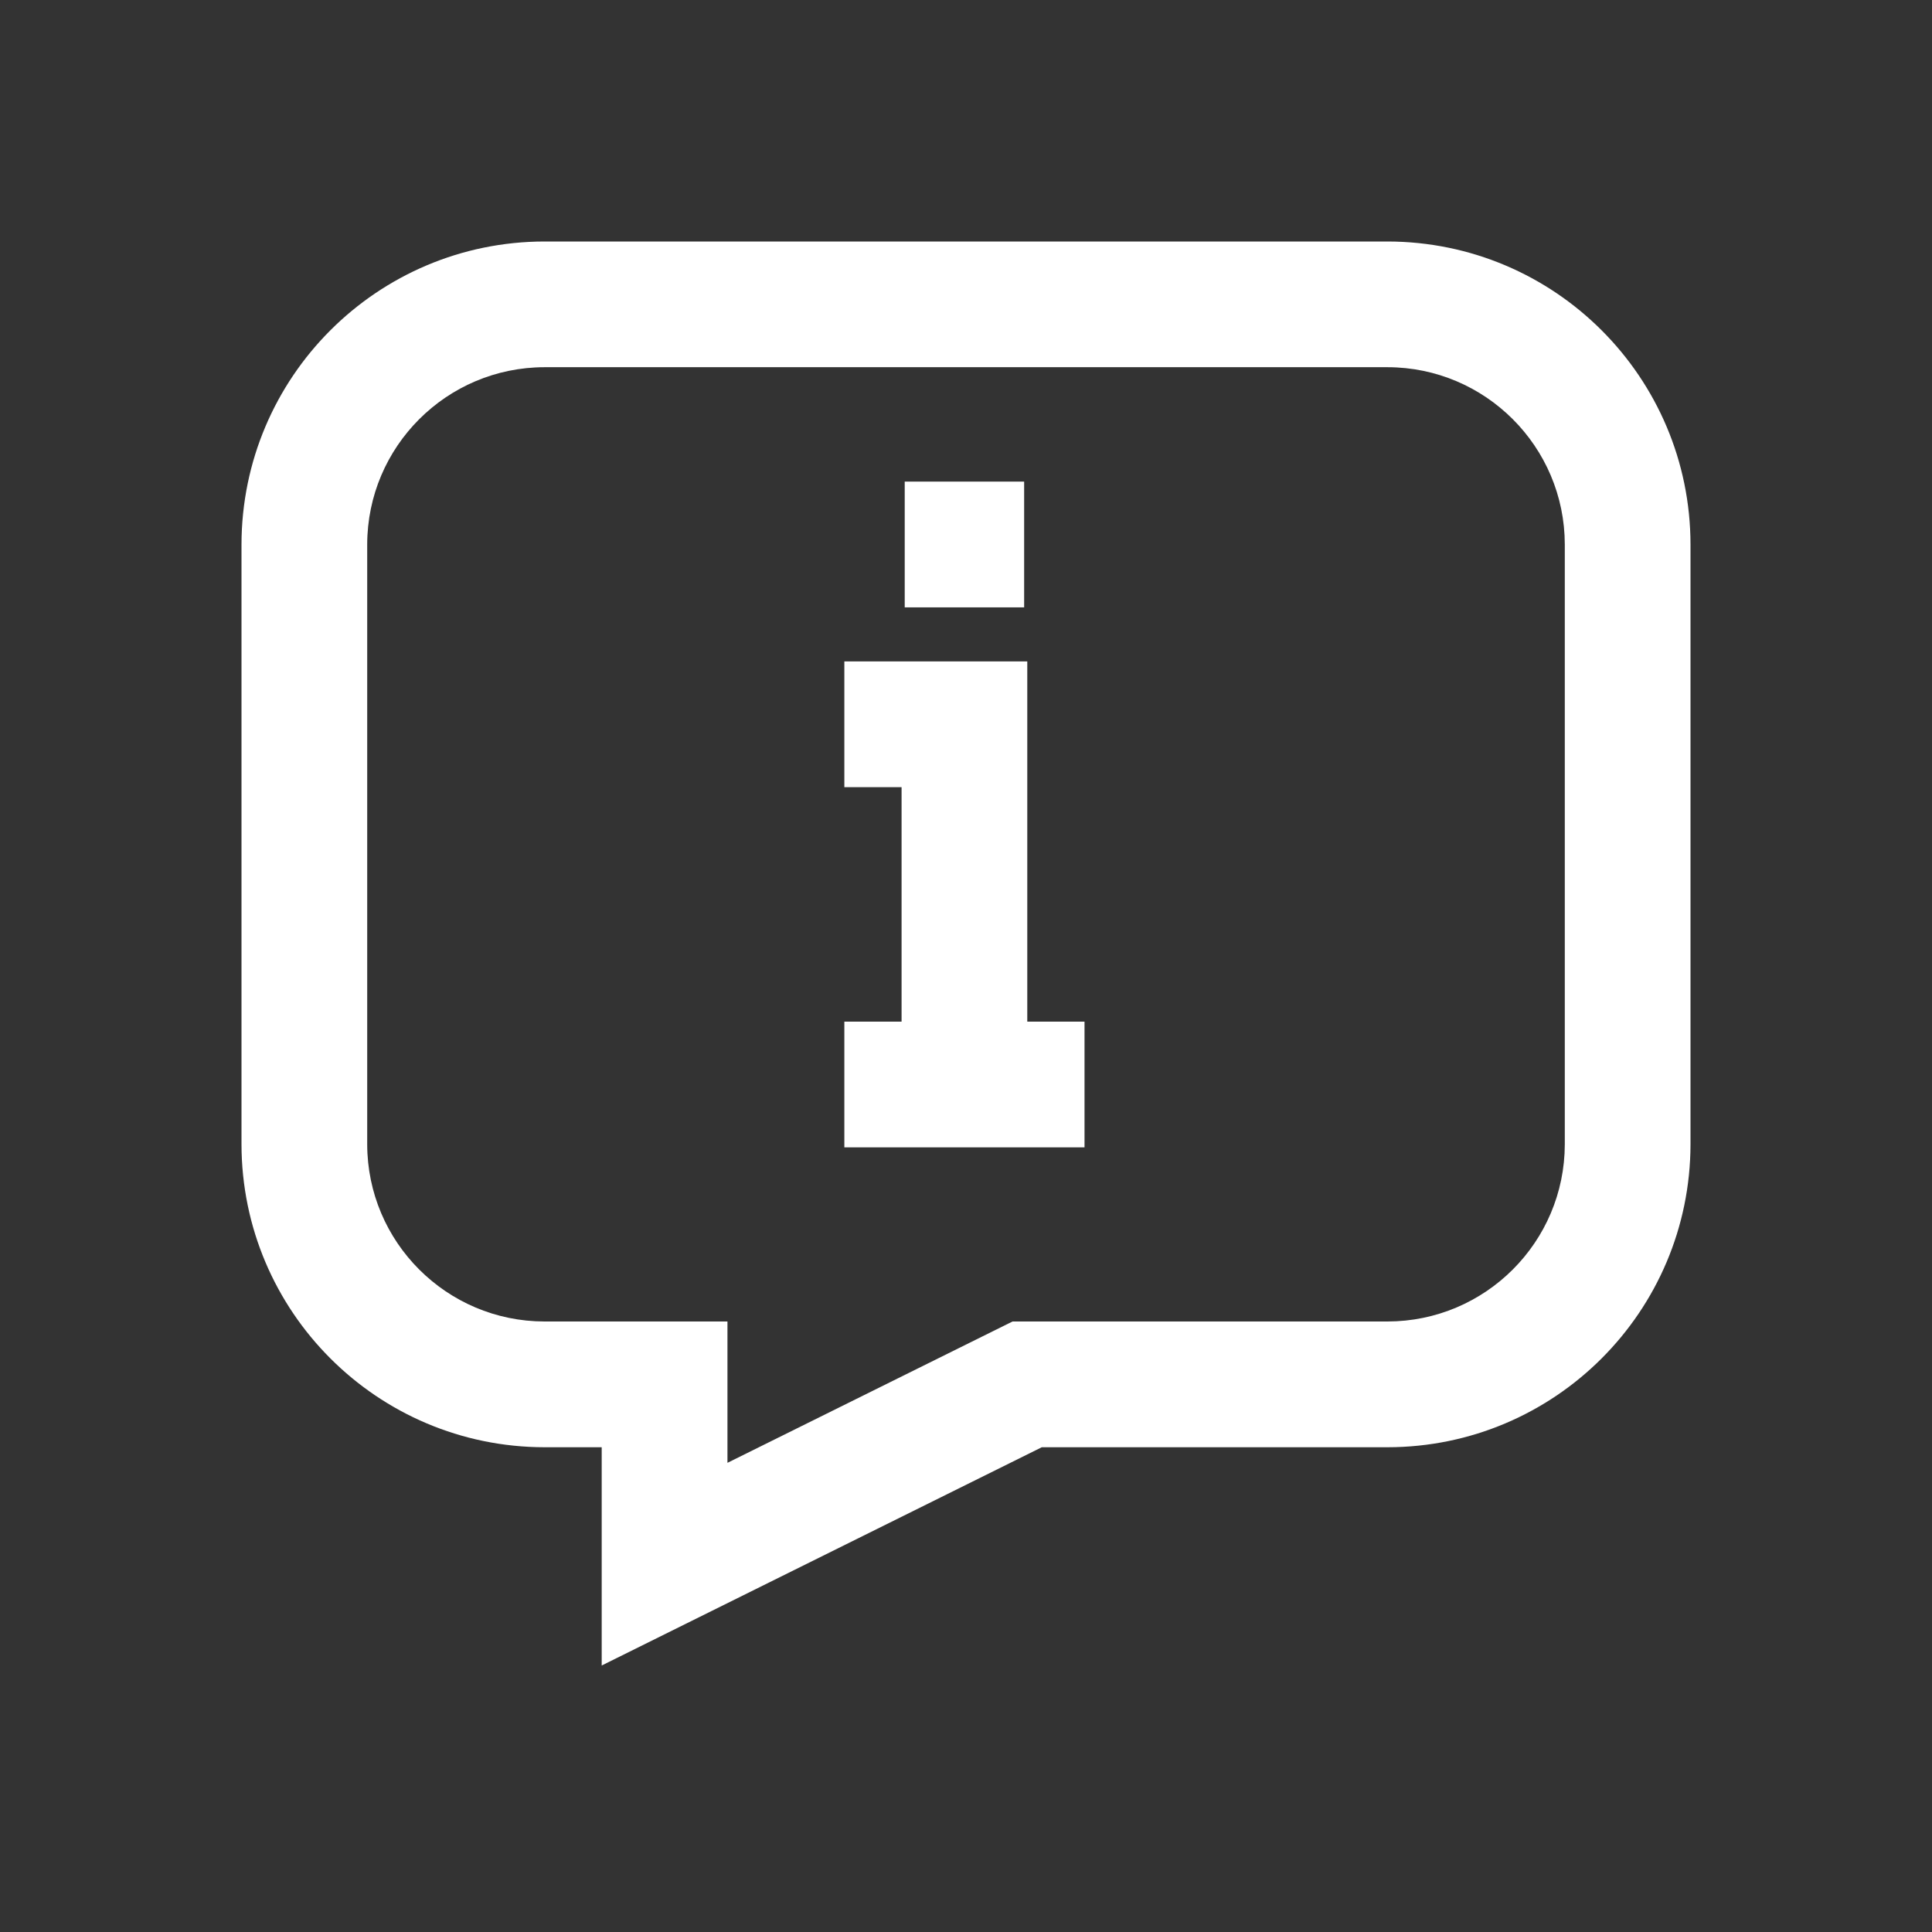 <svg width="32" height="32" viewBox="0 0 32 32" fill="none" xmlns="http://www.w3.org/2000/svg">
<rect x="0" y="0" width="32" height="32" fill="#333333" stroke="none"/>
<path d="M17.963 19.004H13.985V16.922H17.963V19.004ZM17.015 17.963H14.933V13.038H13.985V10.955H17.015L17.015 17.963ZM9.019 4H22.981C25.752 4.003 27.997 6.248 28 9.018V18.952C27.997 21.722 25.752 23.968 22.982 23.971H17.255L9.966 27.586V23.971H9.019C6.248 23.968 4.003 21.722 4 18.952V9.019C4.003 6.248 6.248 4.003 9.018 4L9.019 4ZM22.981 21.888C24.602 21.886 25.916 20.573 25.918 18.952V9.019C25.916 7.398 24.602 6.084 22.982 6.082H9.019C7.398 6.084 6.084 7.398 6.082 9.019V18.952C6.084 20.573 7.398 21.886 9.018 21.888H12.049V24.229L16.771 21.888L22.981 21.888ZM16.963 10.06H14.985V7.977H16.963V10.06Z" fill="white"/>
</svg>
